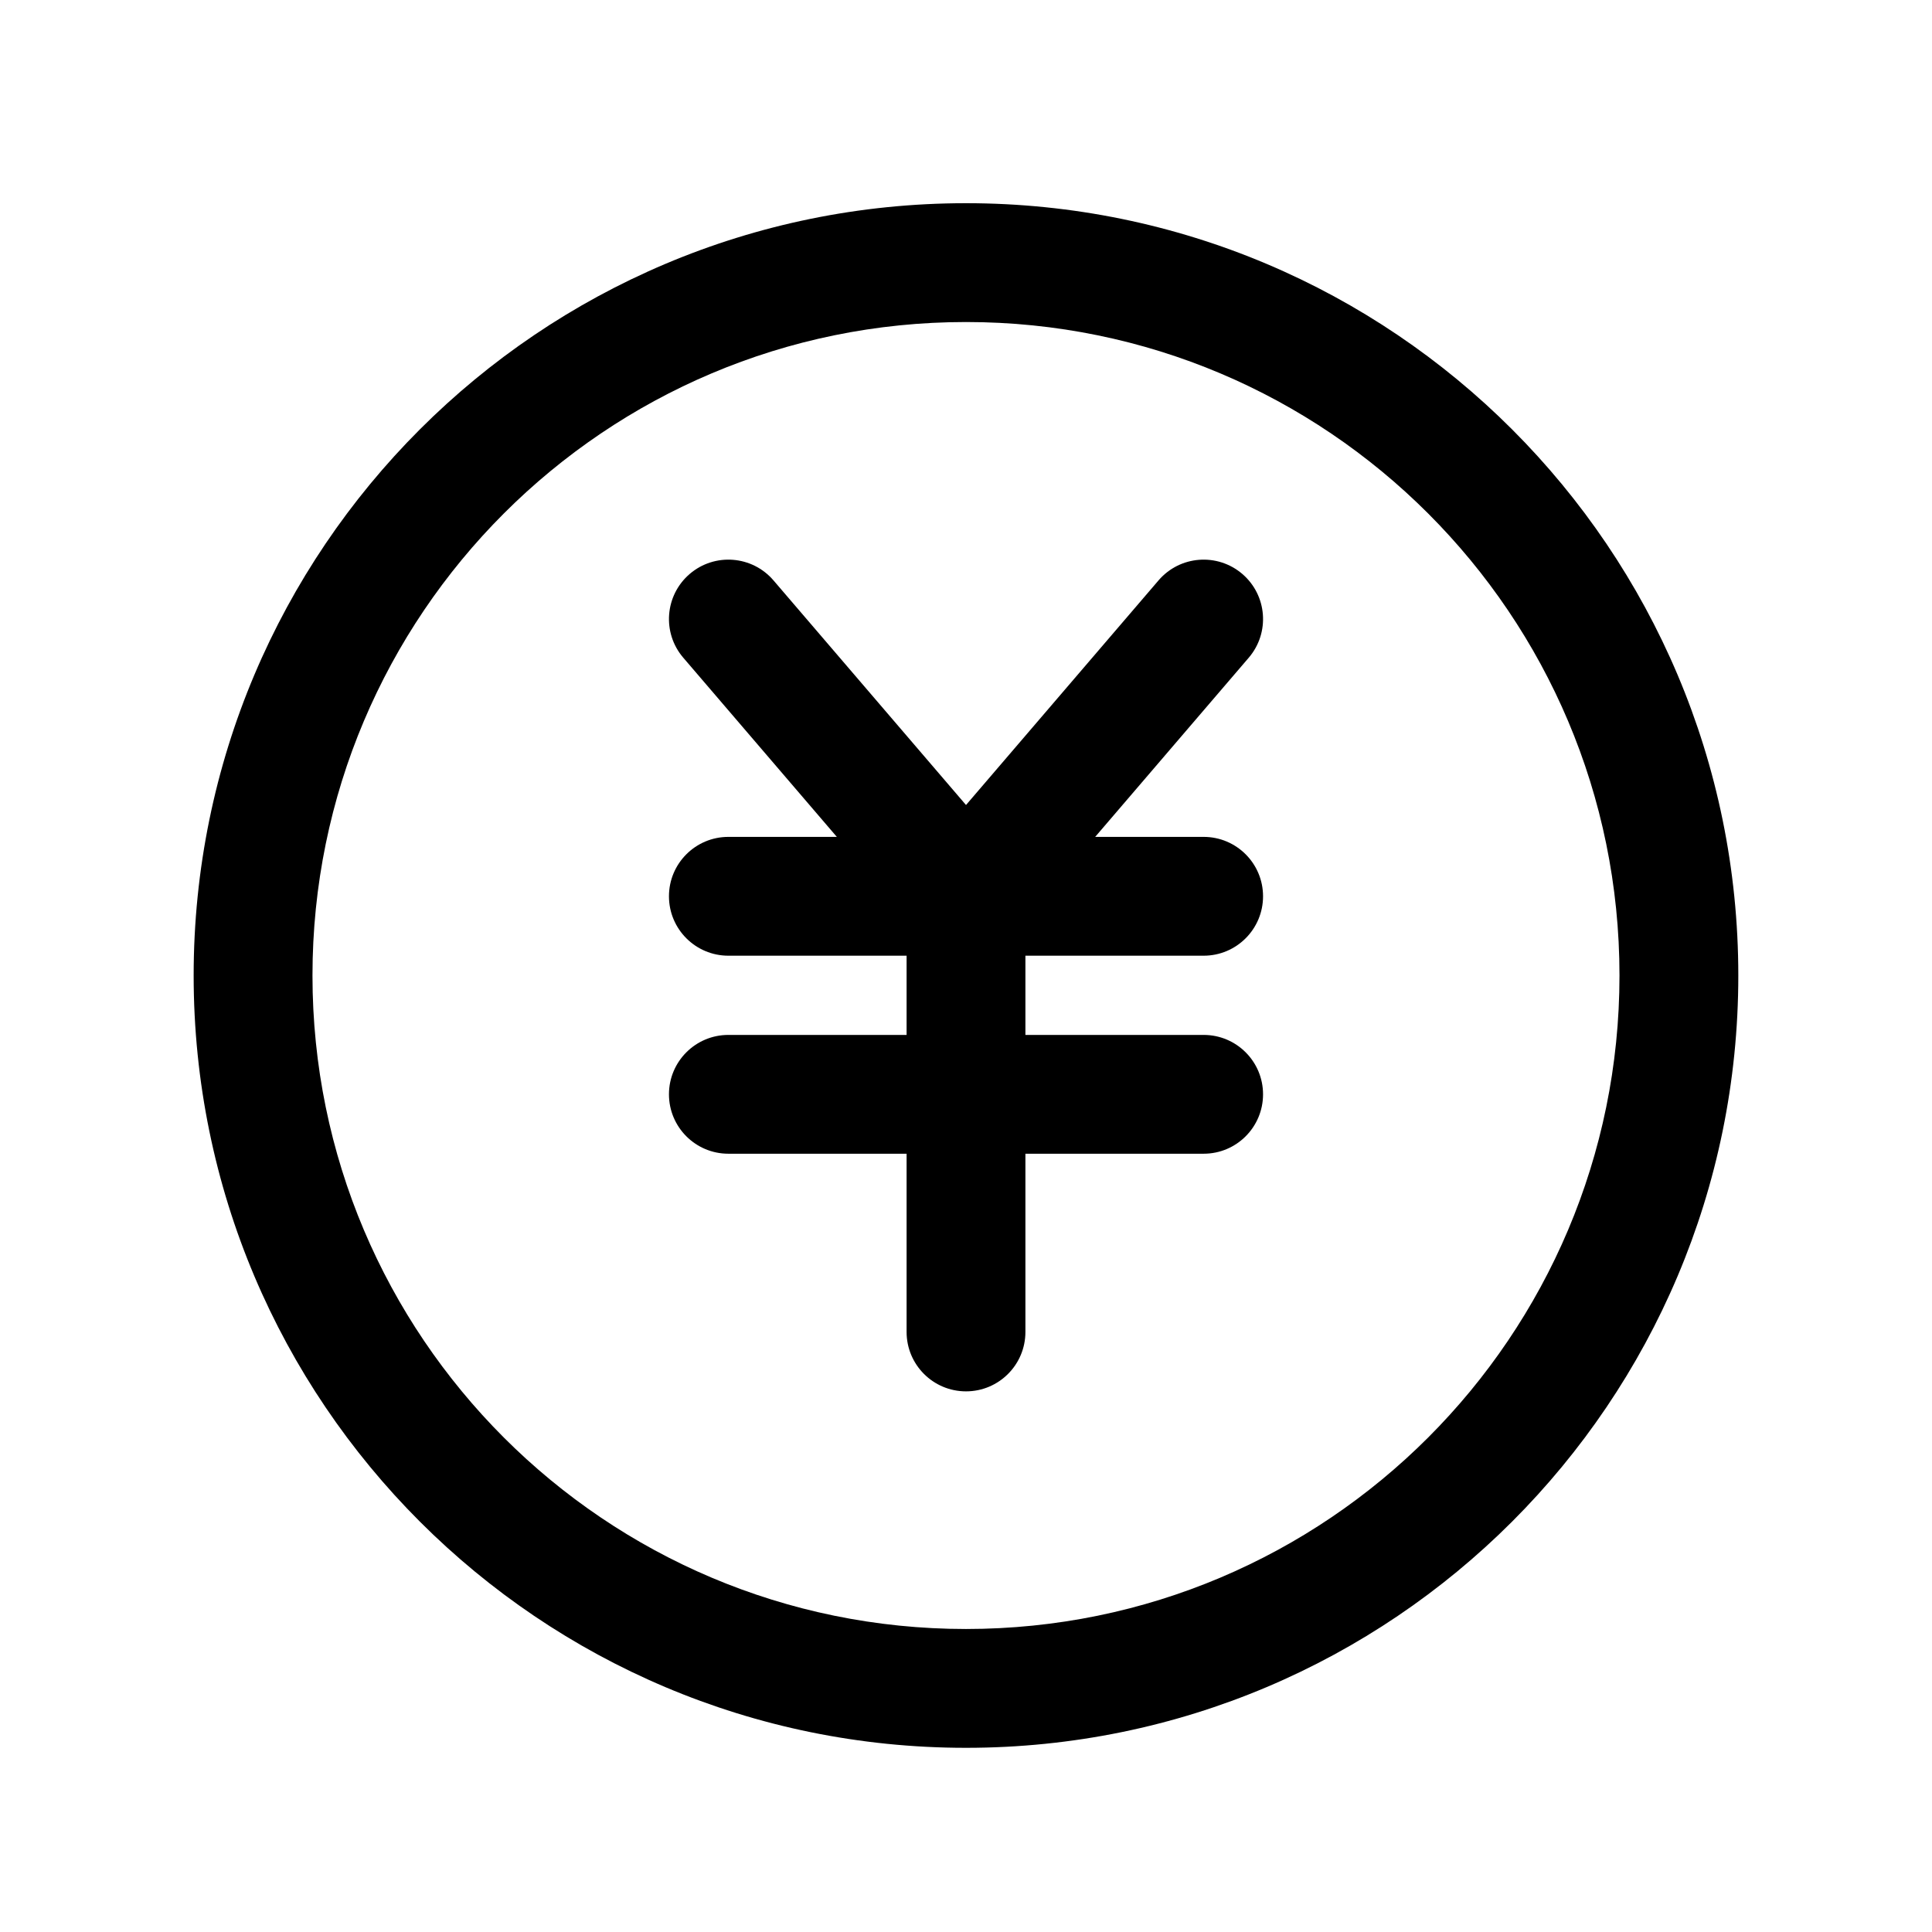 <?xml version="1.0" encoding="UTF-8"?>
<!-- Uploaded to: SVG Repo, www.svgrepo.com, Generator: SVG Repo Mixer Tools -->
<svg fill="#000000" width="800px" height="800px" version="1.1" viewBox="144 144 512 512" xmlns="http://www.w3.org/2000/svg">
 <g fill-rule="evenodd">
  <path d="m400 229.34c-95.648 0-173.19 77.535-173.19 173.18 0 95.648 77.539 173.18 173.19 173.18 95.645 0 173.18-77.535 173.18-173.18 0-95.648-77.539-173.18-173.18-173.18zm-204.68 173.18c0-113.04 91.637-204.67 204.68-204.67 113.04 0 204.67 91.637 204.67 204.67 0 113.04-91.637 204.67-204.67 204.67-113.04 0-204.68-91.633-204.68-204.67z"/>
  <path d="m326.78 296.1c6.602-5.656 16.539-4.894 22.199 1.707l51.023 59.527 51.023-59.527c5.656-6.602 15.594-7.363 22.199-1.707 6.602 5.66 7.363 15.598 1.707 22.199l-40.699 47.484h28.746c8.691 0 15.742 7.047 15.742 15.742 0 8.695-7.051 15.746-15.742 15.746h-47.234v20.992h47.234c8.691 0 15.742 7.047 15.742 15.742 0 8.695-7.051 15.742-15.742 15.742h-47.234v47.234c0 8.695-7.047 15.742-15.742 15.742s-15.746-7.047-15.746-15.742v-47.234h-47.23c-8.695 0-15.746-7.047-15.746-15.742 0-8.695 7.051-15.742 15.746-15.742h47.23v-20.992h-47.23c-8.695 0-15.746-7.051-15.746-15.746 0-8.695 7.051-15.742 15.746-15.742h28.742l-40.695-47.484c-5.66-6.602-4.894-16.539 1.707-22.199z"/>
 </g>
</svg>